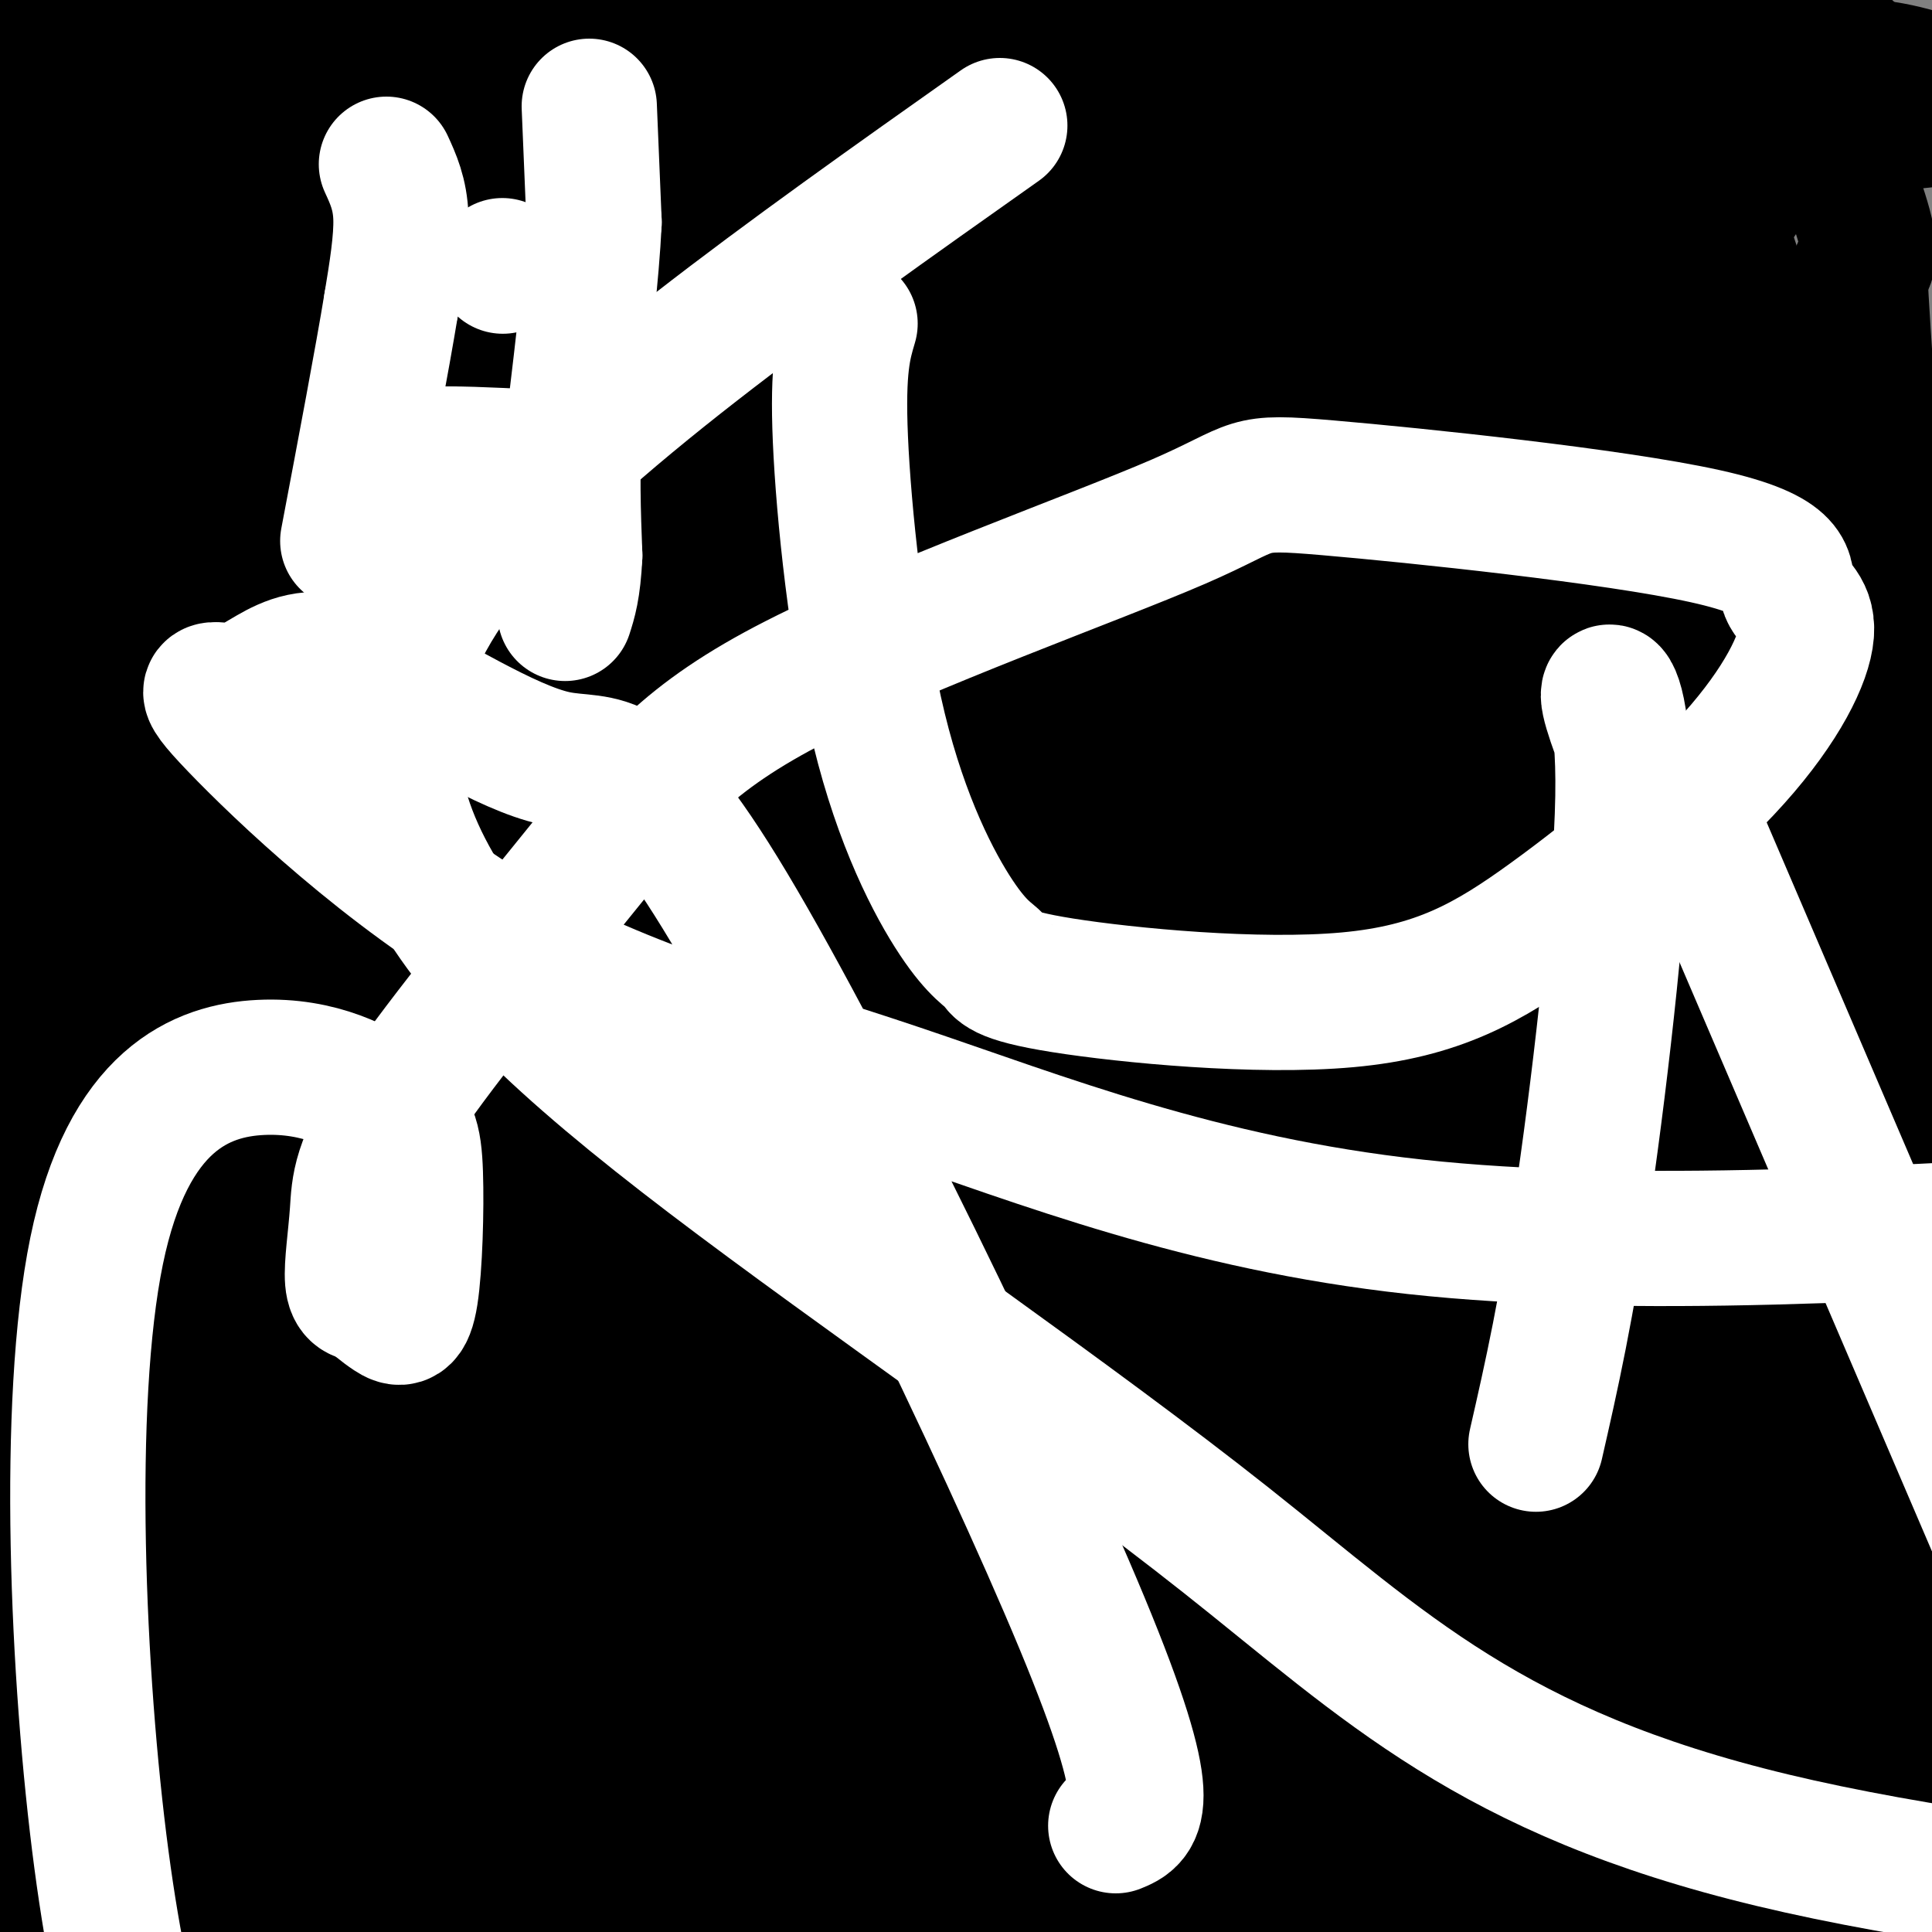 <svg viewBox='0 0 400 400' version='1.1' xmlns='http://www.w3.org/2000/svg' xmlns:xlink='http://www.w3.org/1999/xlink'><rect x="0" y="0" width="400" height="400" fill="#808080" stroke="none"/><g fill='none' stroke='#000000' stroke-width='28' stroke-linecap='round' stroke-linejoin='round'><path d='M6,1c10.622,9.901 21.245,19.802 31,28c9.755,8.198 18.643,14.693 32,21c13.357,6.307 31.183,12.425 43,15c11.817,2.575 17.625,1.606 22,1c4.375,-0.606 7.319,-0.847 6,-3c-1.319,-2.153 -6.900,-6.216 -18,-9c-11.100,-2.784 -27.719,-4.288 -58,-2c-30.281,2.288 -74.223,8.368 -84,10c-9.777,1.632 14.612,-1.184 39,-4'/><path d='M19,58c38.979,-2.282 116.927,-5.987 139,-5c22.073,0.987 -11.729,6.667 -39,10c-27.271,3.333 -48.010,4.321 -71,4c-22.990,-0.321 -48.229,-1.951 -64,-4c-15.771,-2.049 -22.072,-4.517 -26,-7c-3.928,-2.483 -5.483,-4.980 -6,-7c-0.517,-2.020 0.002,-3.563 10,-4c9.998,-0.437 29.474,0.233 44,1c14.526,0.767 24.103,1.629 38,6c13.897,4.371 32.113,12.249 39,15c6.887,2.751 2.443,0.376 -2,-2'/><path d='M81,65c-7.094,-3.844 -23.829,-12.453 -38,-25c-14.171,-12.547 -25.777,-29.033 -30,-36c-4.223,-6.967 -1.061,-4.416 2,-2c3.061,2.416 6.022,4.698 14,14c7.978,9.302 20.972,25.625 28,33c7.028,7.375 8.090,5.801 11,5c2.910,-0.801 7.668,-0.831 12,-2c4.332,-1.169 8.238,-3.477 12,-8c3.762,-4.523 7.381,-11.262 11,-18'/><path d='M103,26c3.095,-3.774 5.333,-4.208 -23,-6c-28.333,-1.792 -87.238,-4.940 -92,-3c-4.762,1.940 44.619,8.970 94,16'/><path d='M82,33c19.416,2.753 20.957,1.635 50,12c29.043,10.365 85.589,32.214 99,39c13.411,6.786 -16.311,-1.490 -35,-8c-18.689,-6.510 -26.344,-11.255 -34,-16'/><path d='M162,60c-21.630,-10.721 -58.705,-29.523 -80,-36c-21.295,-6.477 -26.808,-0.631 -13,0c13.808,0.631 46.938,-3.955 65,-6c18.062,-2.045 21.055,-1.551 41,1c19.945,2.551 56.841,7.157 71,9c14.159,1.843 5.579,0.921 -3,0'/><path d='M243,28c-16.203,-3.945 -55.209,-13.809 -86,-18c-30.791,-4.191 -53.367,-2.711 -81,-2c-27.633,0.711 -60.324,0.653 -50,4c10.324,3.347 63.664,10.099 111,12c47.336,1.901 88.668,-1.050 130,-4'/><path d='M267,20c41.226,-1.083 79.292,-1.792 106,-1c26.708,0.792 42.060,3.083 32,5c-10.060,1.917 -45.530,3.458 -81,5'/><path d='M324,29c-37.036,0.345 -89.125,-1.292 -105,-3c-15.875,-1.708 4.464,-3.488 16,-4c11.536,-0.512 14.268,0.244 17,1'/><path d='M252,23c14.262,0.440 41.417,1.042 65,-1c23.583,-2.042 43.595,-6.726 57,-8c13.405,-1.274 20.202,0.863 27,3'/><path d='M401,17c4.500,0.833 2.250,1.417 0,2'/><path d='M401,19c-0.500,0.500 -1.750,0.750 -3,1'/><path d='M360,41c-9.459,-1.228 -18.919,-2.456 -31,0c-12.081,2.456 -26.785,8.596 -49,8c-22.215,-0.596 -51.943,-7.930 -80,-11c-28.057,-3.070 -54.445,-1.877 -60,-3c-5.555,-1.123 9.722,-4.561 25,-8'/><path d='M165,27c24.274,-4.155 72.458,-10.542 106,-13c33.542,-2.458 52.440,-0.988 57,0c4.560,0.988 -5.220,1.494 -15,2'/><path d='M313,16c-24.750,0.143 -79.125,-0.500 -107,-2c-27.875,-1.500 -29.250,-3.857 -22,-5c7.250,-1.143 23.125,-1.071 39,-1'/><path d='M223,8c35.905,-0.071 106.167,0.250 137,1c30.833,0.750 22.238,1.929 19,3c-3.238,1.071 -1.119,2.036 1,3'/><path d='M380,15c-0.786,0.667 -3.250,0.833 -2,7c1.250,6.167 6.214,18.333 8,25c1.786,6.667 0.393,7.833 -1,9'/><path d='M385,56c0.667,13.667 2.833,43.333 5,73'/><path d='M390,129c0.500,25.333 -0.750,52.167 -2,79'/><path d='M388,208c1.667,34.000 6.833,79.500 12,125'/><path d='M400,333c1.131,30.143 -2.042,43.000 -4,50c-1.958,7.000 -2.702,8.143 -4,9c-1.298,0.857 -3.149,1.429 -5,2'/><path d='M387,394c-5.464,-0.607 -16.625,-3.125 -30,-2c-13.375,1.125 -28.964,5.893 -50,7c-21.036,1.107 -47.518,-1.446 -74,-4'/><path d='M233,395c-39.600,0.267 -101.600,2.933 -135,5c-33.400,2.067 -38.200,3.533 -43,5'/><path d='M55,405c-9.643,1.214 -12.250,1.750 -20,1c-7.750,-0.750 -20.643,-2.786 -25,-5c-4.357,-2.214 -0.179,-4.607 4,-7'/><path d='M14,394c2.012,-10.893 5.042,-34.625 4,-66c-1.042,-31.375 -6.155,-70.393 -8,-97c-1.845,-26.607 -0.423,-40.804 1,-55'/><path d='M11,176c0.442,-20.837 1.046,-45.431 5,-76c3.954,-30.569 11.257,-67.115 11,-70c-0.257,-2.885 -8.073,27.890 -13,66c-4.927,38.110 -6.963,83.555 -9,129'/><path d='M5,225c-2.569,20.968 -4.493,8.888 -2,29c2.493,20.112 9.402,72.415 11,109c1.598,36.585 -2.115,57.453 -5,63c-2.885,5.547 -4.943,-4.226 -7,-14'/><path d='M2,412c0.262,-32.157 4.418,-105.550 0,-166c-4.418,-60.450 -17.411,-107.956 -22,-134c-4.589,-26.044 -0.774,-30.627 1,-34c1.774,-3.373 1.507,-5.535 2,-6c0.493,-0.465 1.747,0.768 3,2'/><path d='M-14,74c1.379,5.915 3.327,19.702 6,26c2.673,6.298 6.071,5.108 8,6c1.929,0.892 2.387,3.865 14,1c11.613,-2.865 34.379,-11.568 49,-20c14.621,-8.432 21.097,-16.592 16,-13c-5.097,3.592 -21.766,18.938 -29,25c-7.234,6.062 -5.032,2.841 -5,1c0.032,-1.841 -2.107,-2.303 -2,-4c0.107,-1.697 2.459,-4.628 12,-10c9.541,-5.372 26.270,-13.186 43,-21'/><path d='M98,65c9.949,-4.430 13.321,-5.006 20,-6c6.679,-0.994 16.666,-2.408 22,0c5.334,2.408 6.016,8.637 3,16c-3.016,7.363 -9.728,15.861 -14,20c-4.272,4.139 -6.102,3.920 -4,0c2.102,-3.920 8.136,-11.542 23,-19c14.864,-7.458 38.557,-14.753 53,-19c14.443,-4.247 19.634,-5.448 43,-7c23.366,-1.552 64.906,-3.456 81,-4c16.094,-0.544 6.741,0.273 2,2c-4.741,1.727 -4.871,4.363 -5,7'/><path d='M322,55c-2.883,2.729 -7.590,6.053 -10,8c-2.410,1.947 -2.524,2.518 -26,7c-23.476,4.482 -70.313,12.875 -83,15c-12.688,2.125 8.774,-2.018 34,-4c25.226,-1.982 54.215,-1.803 75,1c20.785,2.803 33.367,8.229 46,11c12.633,2.771 25.316,2.885 38,3'/><path d='M332,98c-4.716,-3.432 -9.432,-6.865 -7,-8c2.432,-1.135 12.011,0.026 18,2c5.989,1.974 8.388,4.761 5,-6c-3.388,-10.761 -12.561,-35.069 -9,-33c3.561,2.069 19.858,30.516 26,38c6.142,7.484 2.131,-5.994 -4,-18c-6.131,-12.006 -14.381,-22.540 -13,-22c1.381,0.540 12.395,12.154 21,25c8.605,12.846 14.803,26.923 21,41'/><path d='M390,117c0.270,5.763 -9.554,-0.328 -23,-18c-13.446,-17.672 -30.514,-46.924 -28,-38c2.514,8.924 24.610,56.023 30,71c5.390,14.977 -5.927,-2.168 -16,-25c-10.073,-22.832 -18.901,-51.349 -16,-40c2.901,11.349 17.532,62.566 24,89c6.468,26.434 4.772,28.086 5,38c0.228,9.914 2.379,28.090 -3,23c-5.379,-5.090 -18.287,-33.447 -28,-59c-9.713,-25.553 -16.230,-48.303 -19,-60c-2.770,-11.697 -1.791,-12.342 2,-4c3.791,8.342 10.396,25.671 17,43'/><path d='M335,137c7.571,23.775 17.999,61.714 23,92c5.001,30.286 4.574,52.919 8,76c3.426,23.081 10.703,46.609 -2,6c-12.703,-40.609 -45.386,-145.357 -53,-160c-7.614,-14.643 9.841,60.818 17,118c7.159,57.182 4.022,96.085 1,91c-3.022,-5.085 -5.930,-54.159 -12,-96c-6.070,-41.841 -15.303,-76.449 -16,-89c-0.697,-12.551 7.143,-3.045 17,46c9.857,49.045 21.731,137.627 28,168c6.269,30.373 6.934,2.535 6,-26c-0.934,-28.535 -3.467,-57.768 -6,-87'/><path d='M346,276c-3.068,-26.828 -7.738,-50.398 -7,-51c0.738,-0.602 6.883,21.763 11,46c4.117,24.237 6.205,50.346 10,86c3.795,35.654 9.296,80.852 -1,45c-10.296,-35.852 -36.389,-152.754 -37,-151c-0.611,1.754 24.261,122.165 35,161c10.739,38.835 7.344,-3.906 6,-44c-1.344,-40.094 -0.639,-77.541 3,-89c3.639,-11.459 10.210,3.069 17,19c6.790,15.931 13.797,33.266 16,35c2.203,1.734 -0.399,-12.133 -3,-26'/><path d='M396,307c-2.309,-7.660 -6.582,-13.810 -9,-17c-2.418,-3.190 -2.982,-3.421 -3,10c-0.018,13.421 0.509,40.493 0,53c-0.509,12.507 -2.053,10.450 -10,-28c-7.947,-38.450 -22.295,-113.291 -28,-143c-5.705,-29.709 -2.767,-14.285 0,-7c2.767,7.285 5.364,6.430 8,5c2.636,-1.430 5.313,-3.434 13,33c7.687,36.434 20.386,111.307 14,85c-6.386,-26.307 -31.856,-153.794 -40,-200c-8.144,-46.206 1.038,-11.132 7,6c5.962,17.132 8.703,16.324 16,41c7.297,24.676 19.148,74.838 31,125'/><path d='M395,270c4.698,13.858 0.942,-13.998 -1,-31c-1.942,-17.002 -2.070,-23.150 -9,-56c-6.930,-32.850 -20.660,-92.401 -23,-110c-2.340,-17.599 6.711,6.755 14,30c7.289,23.245 12.815,45.380 18,68c5.185,22.620 10.029,45.725 6,31c-4.029,-14.725 -16.931,-67.279 -31,-114c-14.069,-46.721 -29.305,-87.609 -31,-90c-1.695,-2.391 10.149,33.717 17,56c6.851,22.283 8.707,30.743 12,57c3.293,26.257 8.023,70.312 8,84c-0.023,13.688 -4.800,-2.991 -5,-3c-0.200,-0.009 4.177,16.651 -7,-17c-11.177,-33.651 -37.908,-117.615 -48,-150c-10.092,-32.385 -3.546,-13.193 3,6'/><path d='M318,31c7.857,25.426 26.001,85.989 38,135c11.999,49.011 17.854,86.468 17,84c-0.854,-2.468 -8.415,-44.860 -10,-64c-1.585,-19.140 2.807,-15.026 10,42c7.193,57.026 17.186,166.966 19,187c1.814,20.034 -4.550,-49.837 -9,-76c-4.450,-26.163 -6.986,-8.618 -9,1c-2.014,9.618 -3.507,11.309 -5,13'/><path d='M369,353c-2.691,10.420 -6.918,29.969 -8,33c-1.082,3.031 0.983,-10.456 4,-13c3.017,-2.544 6.987,5.854 -1,-27c-7.987,-32.854 -27.930,-106.961 -30,-108c-2.070,-1.039 13.734,70.990 12,73c-1.734,2.010 -21.005,-65.997 -42,-125c-20.995,-59.003 -43.713,-109.001 -44,-100c-0.287,9.001 21.856,77.000 44,145'/><path d='M304,231c14.105,54.311 27.368,117.588 30,129c2.632,11.412 -5.366,-29.043 -13,-63c-7.634,-33.957 -14.903,-61.417 -37,-113c-22.097,-51.583 -59.023,-127.288 -61,-134c-1.977,-6.712 30.995,55.570 48,89c17.005,33.430 18.042,38.009 27,68c8.958,29.991 25.837,85.395 30,94c4.163,8.605 -4.390,-29.589 -16,-68c-11.610,-38.411 -26.277,-77.038 -45,-118c-18.723,-40.962 -41.502,-84.259 -39,-86c2.502,-1.741 30.286,38.074 55,85c24.714,46.926 46.357,100.963 68,155'/><path d='M351,269c1.262,-3.416 -29.583,-89.456 -50,-140c-20.417,-50.544 -30.405,-65.591 -29,-63c1.405,2.591 14.204,22.821 23,37c8.796,14.179 13.589,22.307 29,62c15.411,39.693 41.442,110.951 38,111c-3.442,0.049 -36.355,-71.111 -58,-112c-21.645,-40.889 -32.020,-51.508 -53,-80c-20.980,-28.492 -52.565,-74.856 -49,-57c3.565,17.856 42.280,99.932 62,146c19.720,46.068 20.444,56.129 29,86c8.556,29.871 24.943,79.553 18,73c-6.943,-6.553 -37.215,-69.341 -74,-138c-36.785,-68.659 -80.081,-143.188 -83,-138c-2.919,5.188 34.541,90.094 72,175'/><path d='M226,231c19.958,58.674 33.852,117.860 35,122c1.148,4.140 -10.449,-46.764 -11,-61c-0.551,-14.236 9.944,8.198 -13,-44c-22.944,-52.198 -79.328,-179.028 -92,-211c-12.672,-31.972 18.367,30.914 36,66c17.633,35.086 21.859,42.370 36,83c14.141,40.630 38.195,114.604 48,142c9.805,27.396 5.361,8.212 1,-12c-4.361,-20.212 -8.637,-41.453 -15,-66c-6.363,-24.547 -14.811,-52.400 -30,-88c-15.189,-35.600 -37.119,-78.946 -38,-86c-0.881,-7.054 19.287,22.183 33,44c13.713,21.817 20.970,36.213 36,73c15.030,36.787 37.833,95.963 47,117c9.167,21.037 4.699,3.933 -6,-27c-10.699,-30.933 -27.628,-75.695 -43,-109c-15.372,-33.305 -29.186,-55.152 -43,-77'/><path d='M207,97c4.855,17.245 38.492,98.858 57,146c18.508,47.142 21.887,59.813 29,88c7.113,28.187 17.962,71.891 20,77c2.038,5.109 -4.733,-28.378 -14,-59c-9.267,-30.622 -21.031,-58.381 -35,-88c-13.969,-29.619 -30.144,-61.099 -50,-95c-19.856,-33.901 -43.394,-70.222 -45,-70c-1.606,0.222 18.719,36.988 32,61c13.281,24.012 19.519,35.271 37,86c17.481,50.729 46.205,140.927 58,171c11.795,30.073 6.660,0.022 -7,-42c-13.660,-42.022 -35.845,-96.014 -50,-128c-14.155,-31.986 -20.279,-41.965 -13,-23c7.279,18.965 27.960,66.875 43,111c15.040,44.125 24.440,84.464 27,95c2.560,10.536 -1.720,-8.732 -6,-28'/><path d='M290,399c-3.408,-12.704 -8.929,-30.462 -21,-57c-12.071,-26.538 -30.692,-61.854 -45,-86c-14.308,-24.146 -24.302,-37.120 -30,-39c-5.698,-1.880 -7.100,7.336 -6,22c1.100,14.664 4.700,34.778 11,56c6.300,21.222 15.298,43.552 25,66c9.702,22.448 20.108,45.013 23,48c2.892,2.987 -1.731,-13.606 0,-17c1.731,-3.394 9.814,6.410 -15,-39c-24.814,-45.410 -82.527,-146.033 -95,-168c-12.473,-21.967 20.293,34.724 37,62c16.707,27.276 17.353,25.138 18,23'/><path d='M192,270c3.615,5.084 3.652,6.294 3,2c-0.652,-4.294 -1.992,-14.093 -4,-22c-2.008,-7.907 -4.682,-13.924 -16,-36c-11.318,-22.076 -31.279,-60.213 -52,-92c-20.721,-31.787 -42.202,-57.225 -48,-61c-5.798,-3.775 4.088,14.115 33,60c28.912,45.885 76.851,119.767 99,153c22.149,33.233 18.509,25.816 18,22c-0.509,-3.816 2.112,-4.032 -1,-14c-3.112,-9.968 -11.958,-29.688 -18,-44c-6.042,-14.312 -9.279,-23.218 -31,-57c-21.721,-33.782 -61.925,-92.441 -92,-134c-30.075,-41.559 -50.021,-66.017 -20,-23c30.021,43.017 110.011,153.508 190,264'/><path d='M253,288c29.293,39.251 7.525,5.380 -2,-12c-9.525,-17.380 -6.808,-18.269 -22,-44c-15.192,-25.731 -48.294,-76.305 -75,-112c-26.706,-35.695 -47.016,-56.510 -61,-69c-13.984,-12.490 -21.643,-16.656 -31,-26c-9.357,-9.344 -20.412,-23.867 8,19c28.412,42.867 96.291,143.122 132,196c35.709,52.878 39.249,58.378 41,55c1.751,-3.378 1.711,-15.634 -3,-31c-4.711,-15.366 -14.095,-33.843 -24,-53c-9.905,-19.157 -20.331,-38.994 -35,-62c-14.669,-23.006 -33.583,-49.181 -51,-70c-17.417,-20.819 -33.339,-36.281 -43,-46c-9.661,-9.719 -13.063,-13.693 4,17c17.063,30.693 54.589,96.055 86,156c31.411,59.945 56.705,114.472 82,169'/><path d='M259,375c17.739,34.348 21.085,35.718 24,36c2.915,0.282 5.397,-0.524 -1,-17c-6.397,-16.476 -21.673,-48.621 -29,-64c-7.327,-15.379 -6.703,-13.990 -25,-46c-18.297,-32.010 -55.513,-97.418 -39,-57c16.513,40.418 86.756,186.662 83,187c-3.756,0.338 -81.512,-145.229 -80,-155c1.512,-9.771 82.292,116.254 117,165c34.708,48.746 23.345,20.213 19,6c-4.345,-14.213 -1.673,-14.107 1,-14'/><path d='M329,416c-0.067,-5.284 -0.735,-11.492 -10,-34c-9.265,-22.508 -27.128,-61.314 -29,-68c-1.872,-6.686 12.247,18.749 23,42c10.753,23.251 18.139,44.320 19,52c0.861,7.680 -4.802,1.973 -15,-15c-10.198,-16.973 -24.931,-45.210 -30,-55c-5.069,-9.790 -0.474,-1.131 2,2c2.474,3.131 2.828,0.736 13,17c10.172,16.264 30.162,51.186 18,37c-12.162,-14.186 -56.475,-77.482 -93,-126c-36.525,-48.518 -65.263,-82.259 -94,-116'/><path d='M133,152c-35.723,-45.062 -78.032,-99.717 -63,-58c15.032,41.717 87.403,179.806 109,219c21.597,39.194 -7.581,-20.508 -31,-63c-23.419,-42.492 -41.078,-67.773 -56,-90c-14.922,-22.227 -27.106,-41.399 -42,-59c-14.894,-17.601 -32.499,-33.630 -47,-51c-14.501,-17.370 -25.899,-36.082 5,29c30.899,65.082 104.094,213.958 130,260c25.906,46.042 4.521,-10.752 -2,-30c-6.521,-19.248 1.821,-0.951 -9,-25c-10.821,-24.049 -40.806,-90.442 -60,-129c-19.194,-38.558 -27.597,-49.279 -36,-60'/><path d='M31,95c-15.395,-22.141 -35.882,-47.493 -42,-52c-6.118,-4.507 2.135,11.833 38,84c35.865,72.167 99.343,200.162 122,243c22.657,42.838 4.492,0.519 -7,-27c-11.492,-27.519 -16.312,-40.237 -25,-59c-8.688,-18.763 -21.245,-43.570 -34,-67c-12.755,-23.430 -25.708,-45.483 -39,-66c-13.292,-20.517 -26.923,-39.498 -38,-52c-11.077,-12.502 -19.600,-18.524 -28,-30c-8.400,-11.476 -16.679,-28.404 1,9c17.679,37.404 61.314,129.141 88,183c26.686,53.859 36.421,69.838 42,79c5.579,9.162 7.002,11.505 10,12c2.998,0.495 7.571,-0.859 -8,-36c-15.571,-35.141 -51.285,-104.071 -87,-173'/><path d='M24,143c-24.901,-43.410 -43.654,-65.436 -24,-22c19.654,43.436 77.715,152.333 106,203c28.285,50.667 26.795,43.104 28,42c1.205,-1.104 5.105,4.252 9,9c3.895,4.748 7.786,8.887 9,0c1.214,-8.887 -0.249,-30.800 1,-40c1.249,-9.200 5.209,-5.686 -16,-59c-21.209,-53.314 -67.587,-163.455 -65,-166c2.587,-2.545 54.141,102.506 81,156c26.859,53.494 29.024,55.431 7,21c-22.024,-34.431 -68.237,-105.232 -93,-141c-24.763,-35.768 -28.075,-36.505 -28,-31c0.075,5.505 3.538,17.253 7,29'/><path d='M46,144c13.650,29.165 44.276,87.576 64,123c19.724,35.424 28.548,47.860 34,56c5.452,8.140 7.533,11.984 9,9c1.467,-2.984 2.319,-12.795 -1,-28c-3.319,-15.205 -10.810,-35.805 -27,-72c-16.190,-36.195 -41.080,-87.983 -55,-117c-13.920,-29.017 -16.871,-35.261 -8,-26c8.871,9.261 29.562,34.026 44,54c14.438,19.974 22.623,35.158 32,50c9.377,14.842 19.948,29.342 6,14c-13.948,-15.342 -52.414,-60.526 -75,-85c-22.586,-24.474 -29.293,-28.237 -36,-32'/><path d='M33,90c6.660,16.057 41.311,72.201 65,109c23.689,36.799 36.414,54.254 47,67c10.586,12.746 19.031,20.783 22,22c2.969,1.217 0.463,-4.387 -1,-9c-1.463,-4.613 -1.881,-8.237 -12,-22c-10.119,-13.763 -29.938,-37.666 -37,-43c-7.062,-5.334 -1.367,7.900 12,34c13.367,26.100 34.407,65.065 31,59c-3.407,-6.065 -31.259,-57.162 -32,-59c-0.741,-1.838 25.630,45.581 52,93'/><path d='M180,341c14.449,25.118 24.570,41.413 28,45c3.430,3.587 0.168,-5.533 -2,-13c-2.168,-7.467 -3.241,-13.280 -21,-46c-17.759,-32.720 -52.205,-92.346 -43,-68c9.205,24.346 62.061,132.663 85,177c22.939,44.337 15.961,24.693 0,-15c-15.961,-39.693 -40.904,-99.434 -52,-129c-11.096,-29.566 -8.345,-28.956 -6,-30c2.345,-1.044 4.285,-3.743 11,0c6.715,3.743 18.204,13.926 35,31c16.796,17.074 38.898,41.037 61,65'/><path d='M276,358c11.299,12.449 9.048,11.070 7,5c-2.048,-6.070 -3.893,-16.832 -13,-37c-9.107,-20.168 -25.475,-49.741 -27,-52c-1.525,-2.259 11.793,22.797 20,40c8.207,17.203 11.303,26.554 15,43c3.697,16.446 7.995,39.987 10,52c2.005,12.013 1.716,12.496 -1,11c-2.716,-1.496 -7.860,-4.973 -7,0c0.860,4.973 7.725,18.396 -16,-12c-23.725,-30.396 -78.040,-104.611 -99,-134c-20.960,-29.389 -8.566,-13.951 -3,2c5.566,15.951 4.305,32.415 6,47c1.695,14.585 6.348,27.293 11,40'/><path d='M179,363c0.616,2.352 -3.344,-11.768 7,3c10.344,14.768 34.993,58.426 25,45c-9.993,-13.426 -54.628,-83.935 -65,-95c-10.372,-11.065 13.519,37.312 26,64c12.481,26.688 13.553,31.685 -10,-7c-23.553,-38.685 -71.729,-121.053 -89,-138c-17.271,-16.947 -3.635,31.526 10,80'/><path d='M83,315c3.273,19.772 6.456,29.202 -16,-14c-22.456,-43.202 -70.550,-139.037 -65,-114c5.550,25.037 64.745,170.946 79,206c14.255,35.054 -16.428,-40.746 -35,-82c-18.572,-41.254 -25.032,-47.960 -37,-67c-11.968,-19.040 -29.445,-50.413 -23,-32c6.445,18.413 36.812,86.611 58,139c21.188,52.389 33.197,88.968 32,88c-1.197,-0.968 -15.598,-39.484 -30,-78'/><path d='M46,361c-22.286,-47.735 -63.001,-128.073 -56,-104c7.001,24.073 61.718,152.556 64,168c2.282,15.444 -47.871,-82.151 -61,-114c-13.129,-31.849 10.768,2.048 33,31c22.232,28.952 42.801,52.958 52,63c9.199,10.042 7.028,6.119 7,4c-0.028,-2.119 2.085,-2.434 3,-6c0.915,-3.566 0.631,-10.383 -3,-22c-3.631,-11.617 -10.609,-28.033 -11,-32c-0.391,-3.967 5.804,4.517 12,13'/><path d='M86,362c12.620,19.811 38.169,62.839 33,57c-5.169,-5.839 -41.058,-60.545 -52,-79c-10.942,-18.455 3.062,-0.658 17,20c13.938,20.658 27.809,44.176 29,47c1.191,2.824 -10.297,-15.047 -18,-29c-7.703,-13.953 -11.621,-23.987 -11,-27c0.621,-3.013 5.783,0.997 11,6c5.217,5.003 10.491,11.001 13,15c2.509,3.999 2.255,6.000 2,8'/><path d='M110,380c0.099,3.132 -0.654,6.963 -4,5c-3.346,-1.963 -9.285,-9.721 -8,-8c1.285,1.721 9.796,12.920 16,16c6.204,3.080 10.102,-1.960 14,-7'/><path d='M128,386c2.400,-4.022 1.400,-10.578 0,-11c-1.400,-0.422 -3.200,5.289 -5,11'/><path d='M76,83c0.000,0.000 0.100,0.100 0.1,0.1'/><path d='M76,83c0.000,0.000 60.000,27.000 60,27'/><path d='M136,110c10.833,4.833 7.917,3.417 5,2'/></g>
<g fill='none' stroke='#ffffff' stroke-width='28' stroke-linecap='round' stroke-linejoin='round'><path d='M80,34c1.417,3.083 2.833,6.167 3,11c0.167,4.833 -0.917,11.417 -2,18'/><path d='M81,63c-1.833,11.167 -5.417,30.083 -9,49'/><path d='M104,55c0.000,0.000 0.100,0.100 0.1,0.1'/><path d='M83,95c0.000,0.000 10.000,-1.000 10,-1'/><path d='M93,94c5.667,0.000 14.833,0.500 24,1'/><path d='M122,22c0.000,0.000 1.000,24.000 1,24'/><path d='M123,46c-0.500,10.667 -2.250,25.333 -4,40'/><path d='M119,86c-0.667,11.500 -0.333,20.250 0,29'/><path d='M119,115c-0.333,6.833 -1.167,9.417 -2,12'/><path d='M176,67c-1.330,4.467 -2.659,8.933 -2,24c0.659,15.067 3.307,40.734 8,60c4.693,19.266 11.430,32.130 16,39c4.570,6.870 6.971,7.746 8,9c1.029,1.254 0.685,2.888 14,5c13.315,2.112 40.288,4.703 59,3c18.712,-1.703 29.162,-7.699 42,-17c12.838,-9.301 28.063,-21.906 38,-33c9.937,-11.094 14.587,-20.678 15,-26c0.413,-5.322 -3.411,-6.382 -4,-9c-0.589,-2.618 2.055,-6.795 -17,-11c-19.055,-4.205 -59.810,-8.438 -78,-10c-18.190,-1.562 -13.815,-0.453 -31,7c-17.185,7.453 -55.931,21.251 -79,33c-23.069,11.749 -30.460,21.449 -43,37c-12.540,15.551 -30.227,36.952 -39,50c-8.773,13.048 -8.631,17.744 -9,23c-0.369,5.256 -1.248,11.073 -1,14c0.248,2.927 1.624,2.963 3,3'/><path d='M76,268c1.376,1.255 3.317,2.893 5,4c1.683,1.107 3.109,1.682 4,-4c0.891,-5.682 1.248,-17.621 1,-25c-0.248,-7.379 -1.102,-10.198 -6,-14c-4.898,-3.802 -13.839,-8.586 -26,-8c-12.161,0.586 -27.543,6.542 -34,38c-6.457,31.458 -3.988,88.416 1,126c4.988,37.584 12.494,55.792 20,74'/><path d='M231,378c4.470,-1.801 8.940,-3.602 -7,-42c-15.940,-38.398 -52.292,-113.395 -73,-148c-20.708,-34.605 -25.774,-28.820 -36,-31c-10.226,-2.180 -25.614,-12.327 -36,-17c-10.386,-4.673 -15.772,-3.874 -20,-2c-4.228,1.874 -7.298,4.823 -11,5c-3.702,0.177 -8.036,-2.420 1,7c9.036,9.420 31.443,30.855 56,45c24.557,14.145 51.265,21.001 81,31c29.735,9.999 62.496,23.143 107,28c44.504,4.857 100.752,1.429 157,-2'/><path d='M207,26c-43.880,31.019 -87.760,62.038 -109,88c-21.240,25.962 -19.841,46.865 -10,66c9.841,19.135 28.122,36.500 59,60c30.878,23.500 74.352,53.135 107,79c32.648,25.865 54.471,47.962 113,62c58.529,14.038 153.765,20.019 249,26'/><path d='M350,169c0.000,0.000 66.000,154.000 66,154'/><path d='M340,164c-3.476,-8.732 -6.952,-17.464 -7,-20c-0.048,-2.536 3.333,1.125 3,21c-0.333,19.875 -4.381,55.964 -8,81c-3.619,25.036 -6.810,39.018 -10,53'/></g>
</svg>